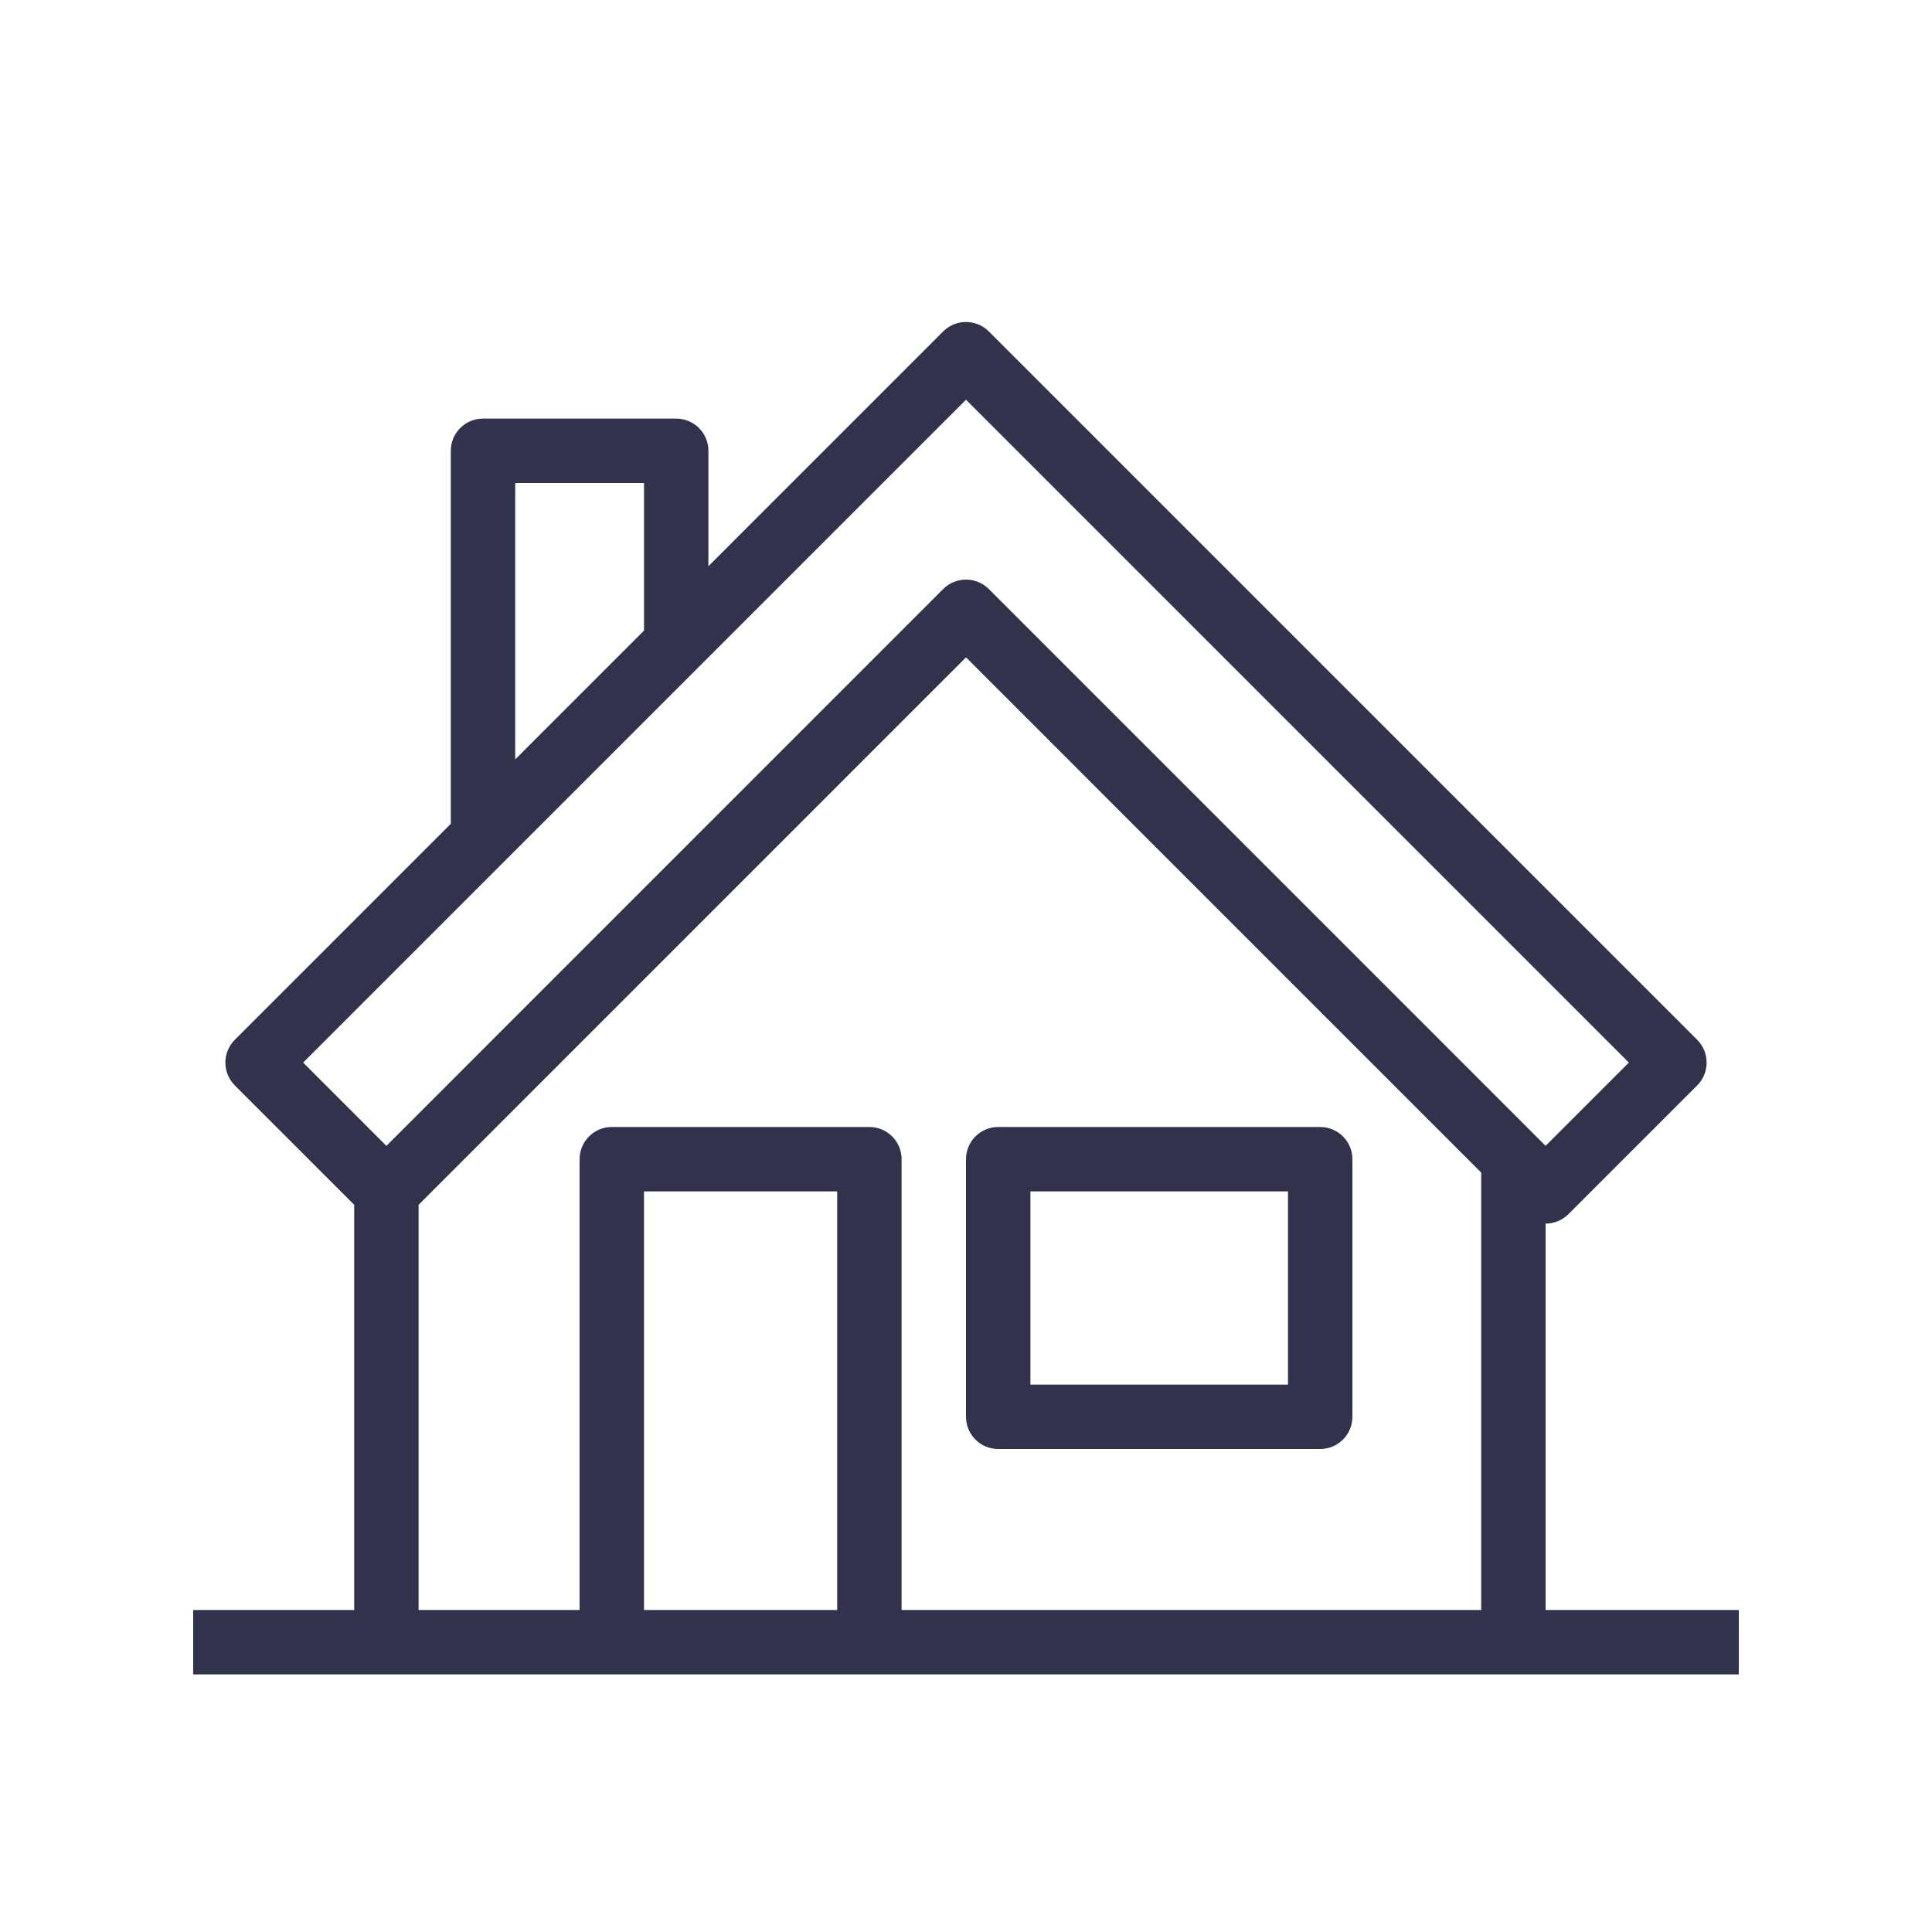 <?xml version="1.0" encoding="UTF-8"?>
<svg width="60px" height="60px" viewBox="0 0 60 60" version="1.1" xmlns="http://www.w3.org/2000/svg" xmlns:xlink="http://www.w3.org/1999/xlink">
    <g id="Year-Built" stroke="none" stroke-width="1" fill="none" fill-rule="evenodd">
        <path d="M18,50 L18,36 C18,35.448 18.448,35 19,35 L27,35 C27.552,35 28,35.448 28,36 L28,50 L46,50 L46,36.416 L30,20.414 L13,37.416 L13,50 L18,50 Z M11,50 L11,37.416 L7.292,33.708 C6.902,33.316 6.902,32.684 7.292,32.292 L14,25.584 L14,14 C14,13.448 14.448,13 15,13 L21,13 C21.552,13 22,13.448 22,14 L22,17.584 L29.292,10.292 C29.684,9.902 30.316,9.902 30.708,10.292 L52.708,32.292 C53.098,32.684 53.098,33.316 52.708,33.708 L48.708,37.708 C48.512,37.902 48.256,38 48,38 L48,50 L54,50 L54,52 L6,52 L6,50 L11,50 Z M26,50 L26,37 L20,37 L20,50 L26,50 Z M20,19.584 L20,15 L16,15 L16,23.584 L20,19.584 Z M30,18 C30.256,18 30.512,18.098 30.708,18.292 L48,35.586 L50.586,33 L30,12.414 L9.414,33 L12,35.586 L29.292,18.292 C29.488,18.098 29.744,18 30,18 Z M41,45 L31,45 C30.448,45 30,44.552 30,44 L30,36 C30,35.448 30.448,35 31,35 L41,35 C41.552,35 42,35.448 42,36 L42,44 C42,44.552 41.552,45 41,45 Z M32,43 L40,43 L40,37 L32,37 L32,43 Z" id="Combined-Shape" fill="#31324C"></path>
    </g>
</svg>
